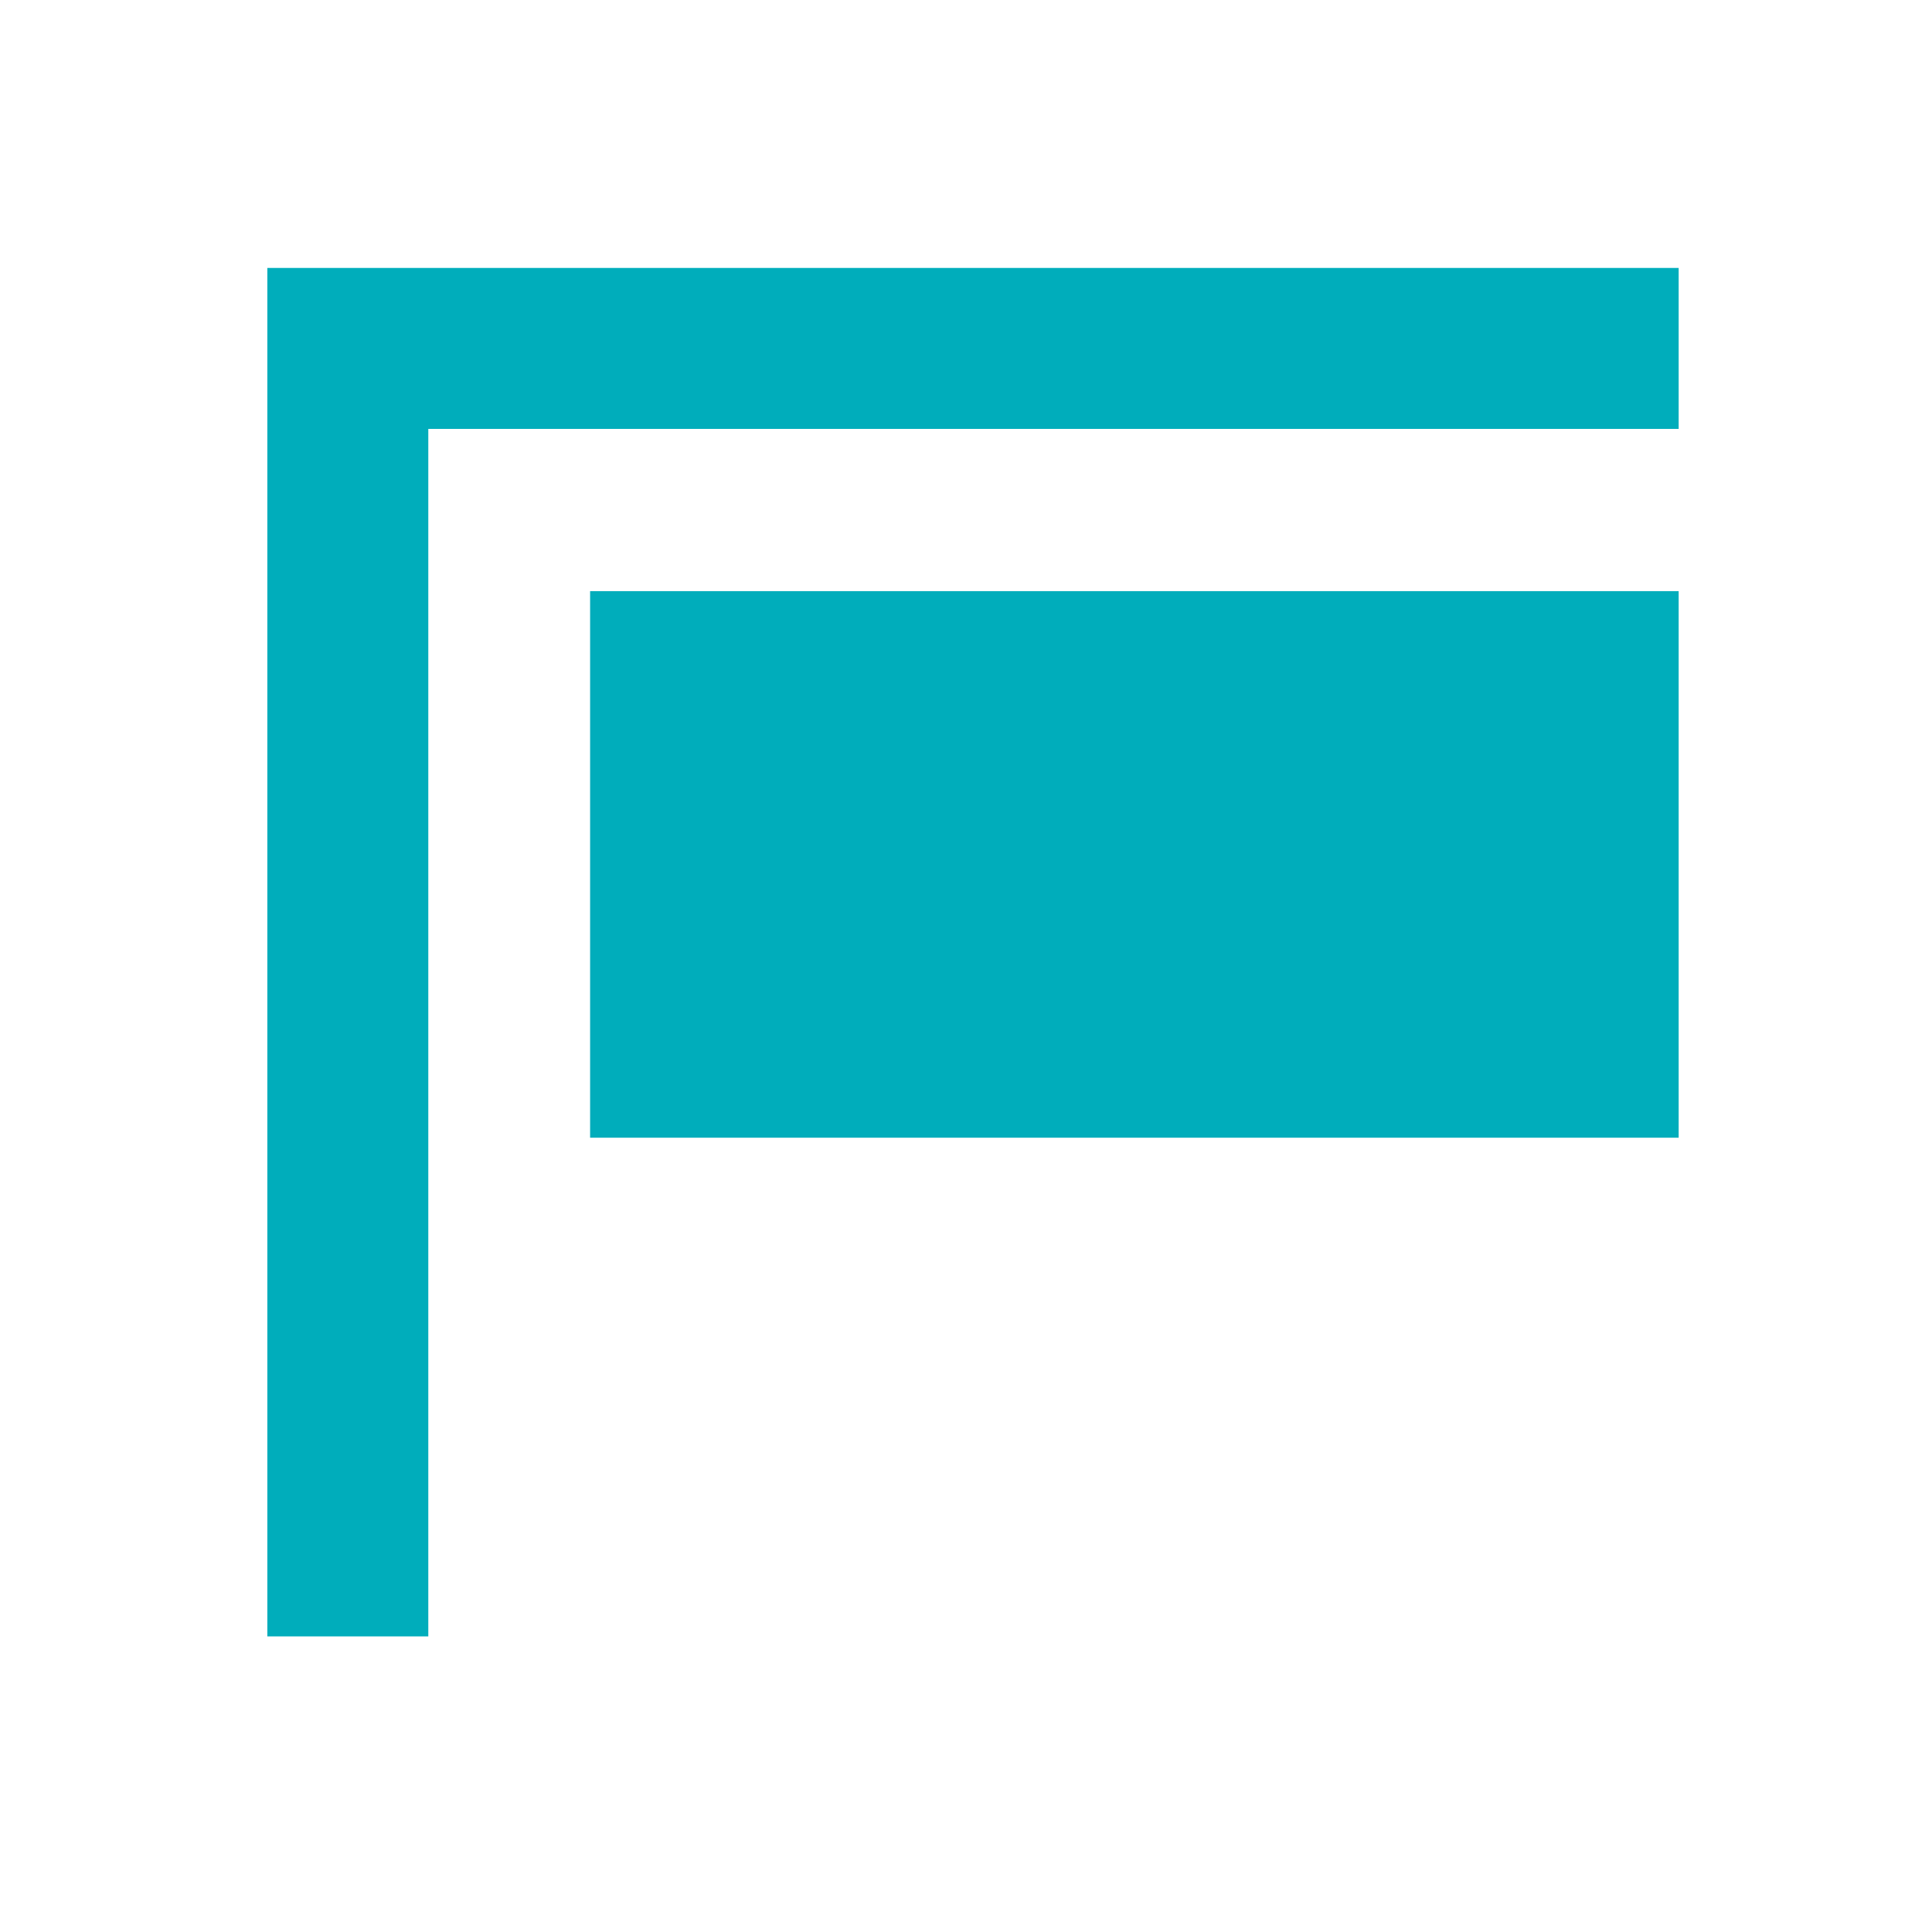 <?xml version="1.0" encoding="UTF-8"?>
<svg width="32px" height="32px" viewBox="0 0 32 32" version="1.1" xmlns="http://www.w3.org/2000/svg" xmlns:xlink="http://www.w3.org/1999/xlink">
    <title>32/Feature/listing-information</title>
    <g id="32/Feature/listing-information" stroke="none" stroke-width="1" fill="none" fill-rule="evenodd">
        <path d="M27.804,4.438 L27.804,7.104 L7.094,7.104 L7.094,27.104 L4.428,27.104 L4.428,4.438 L27.804,4.438 Z M27.804,9.791 L27.804,18.844 L9.774,18.844 L9.774,9.791 L27.804,9.791 Z" id="Combined-Shape" fill="#00ADBB" fill-rule="nonzero"></path>
    </g>
</svg>